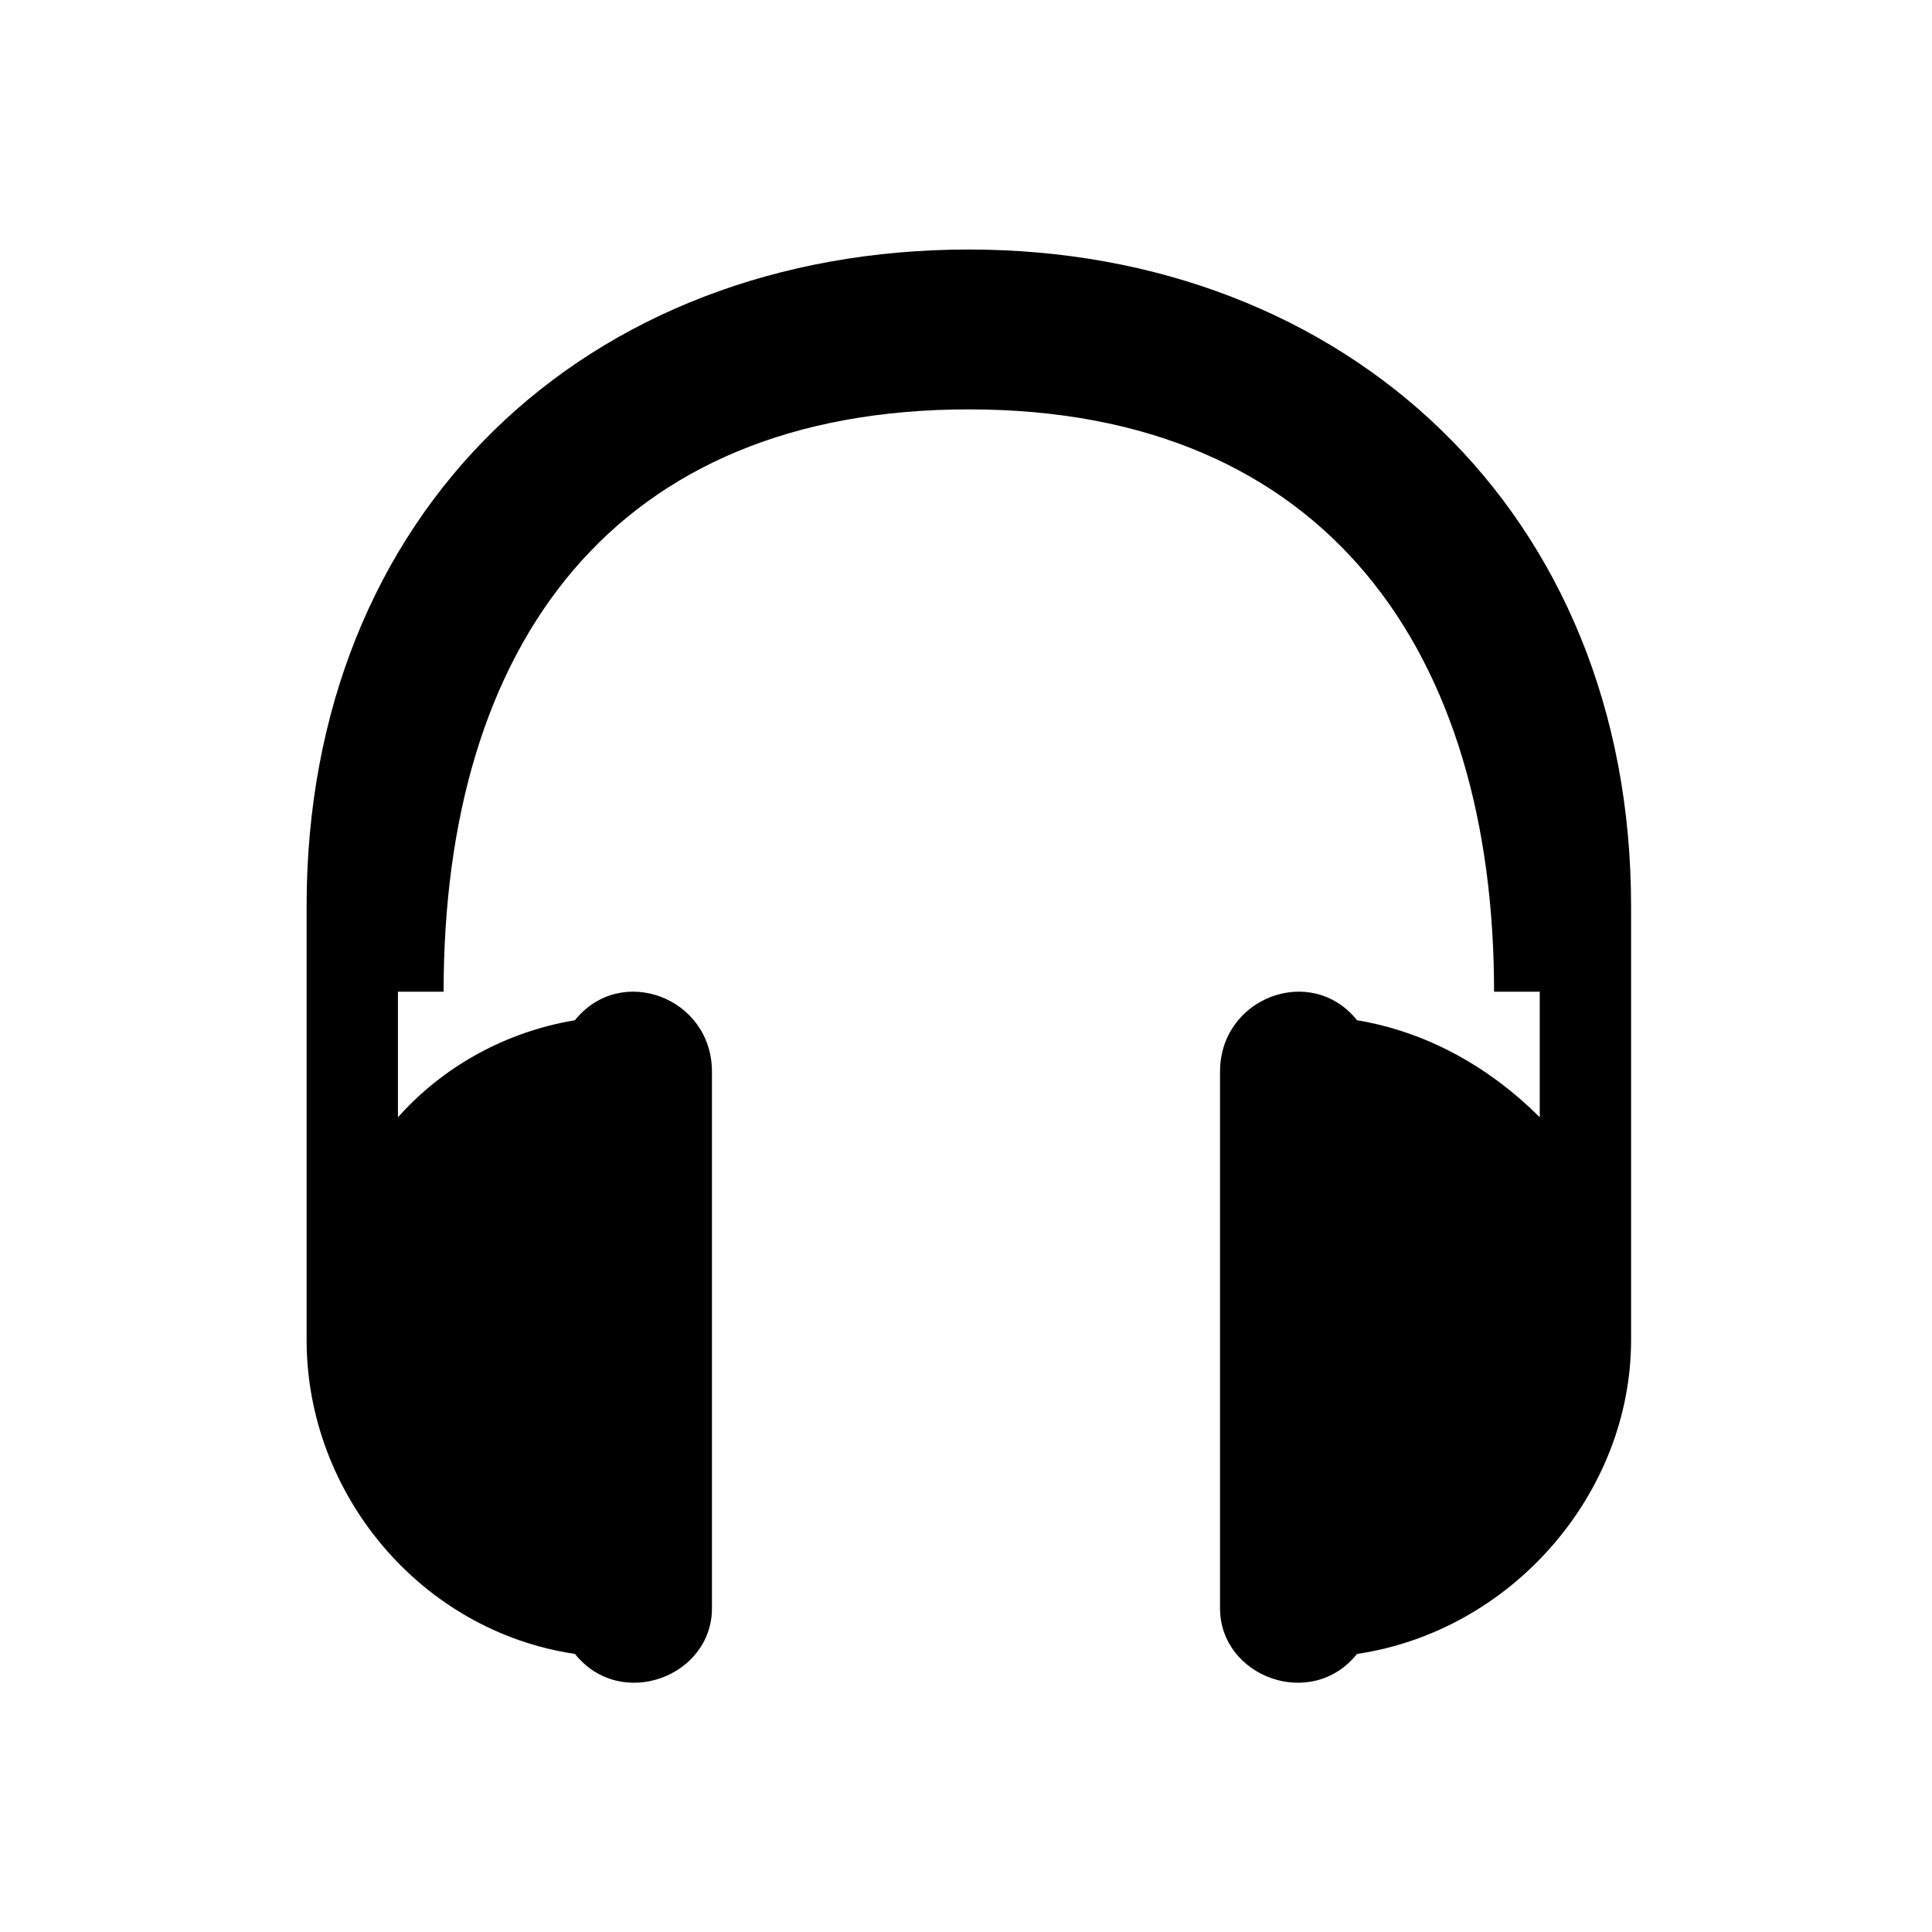 <?xml version="1.0" encoding="UTF-8"?>
<!-- The Best Svg Icon site in the world: iconSvg.co, Visit us! https://iconsvg.co -->
<svg fill="#000000" width="800px" height="800px" version="1.1" viewBox="144 144 512 512" xmlns="http://www.w3.org/2000/svg">
 <path d="m249.46 406.81v33.285c12.105-13.617 28.746-22.695 46.902-25.719 12.105-15.129 36.312-6.051 36.312 13.617v142.21c0 18.156-24.207 27.234-36.312 12.105-40.848-6.051-71.109-42.363-71.109-83.211v-114.98c0-104.39 74.133-173.99 175.5-173.99 99.855 0 175.5 69.594 175.5 173.99v114.98c0 40.848-31.773 77.16-72.621 83.211-12.105 15.129-36.312 6.051-36.312-12.105v-142.21c0-19.668 24.207-28.746 36.312-13.617 18.156 3.027 34.797 12.105 48.414 25.719v-33.285h-12.105c0-89.262-43.875-154.32-139.19-154.32-93.801 0-139.19 62.031-139.19 154.32h-12.105z"/>
</svg>